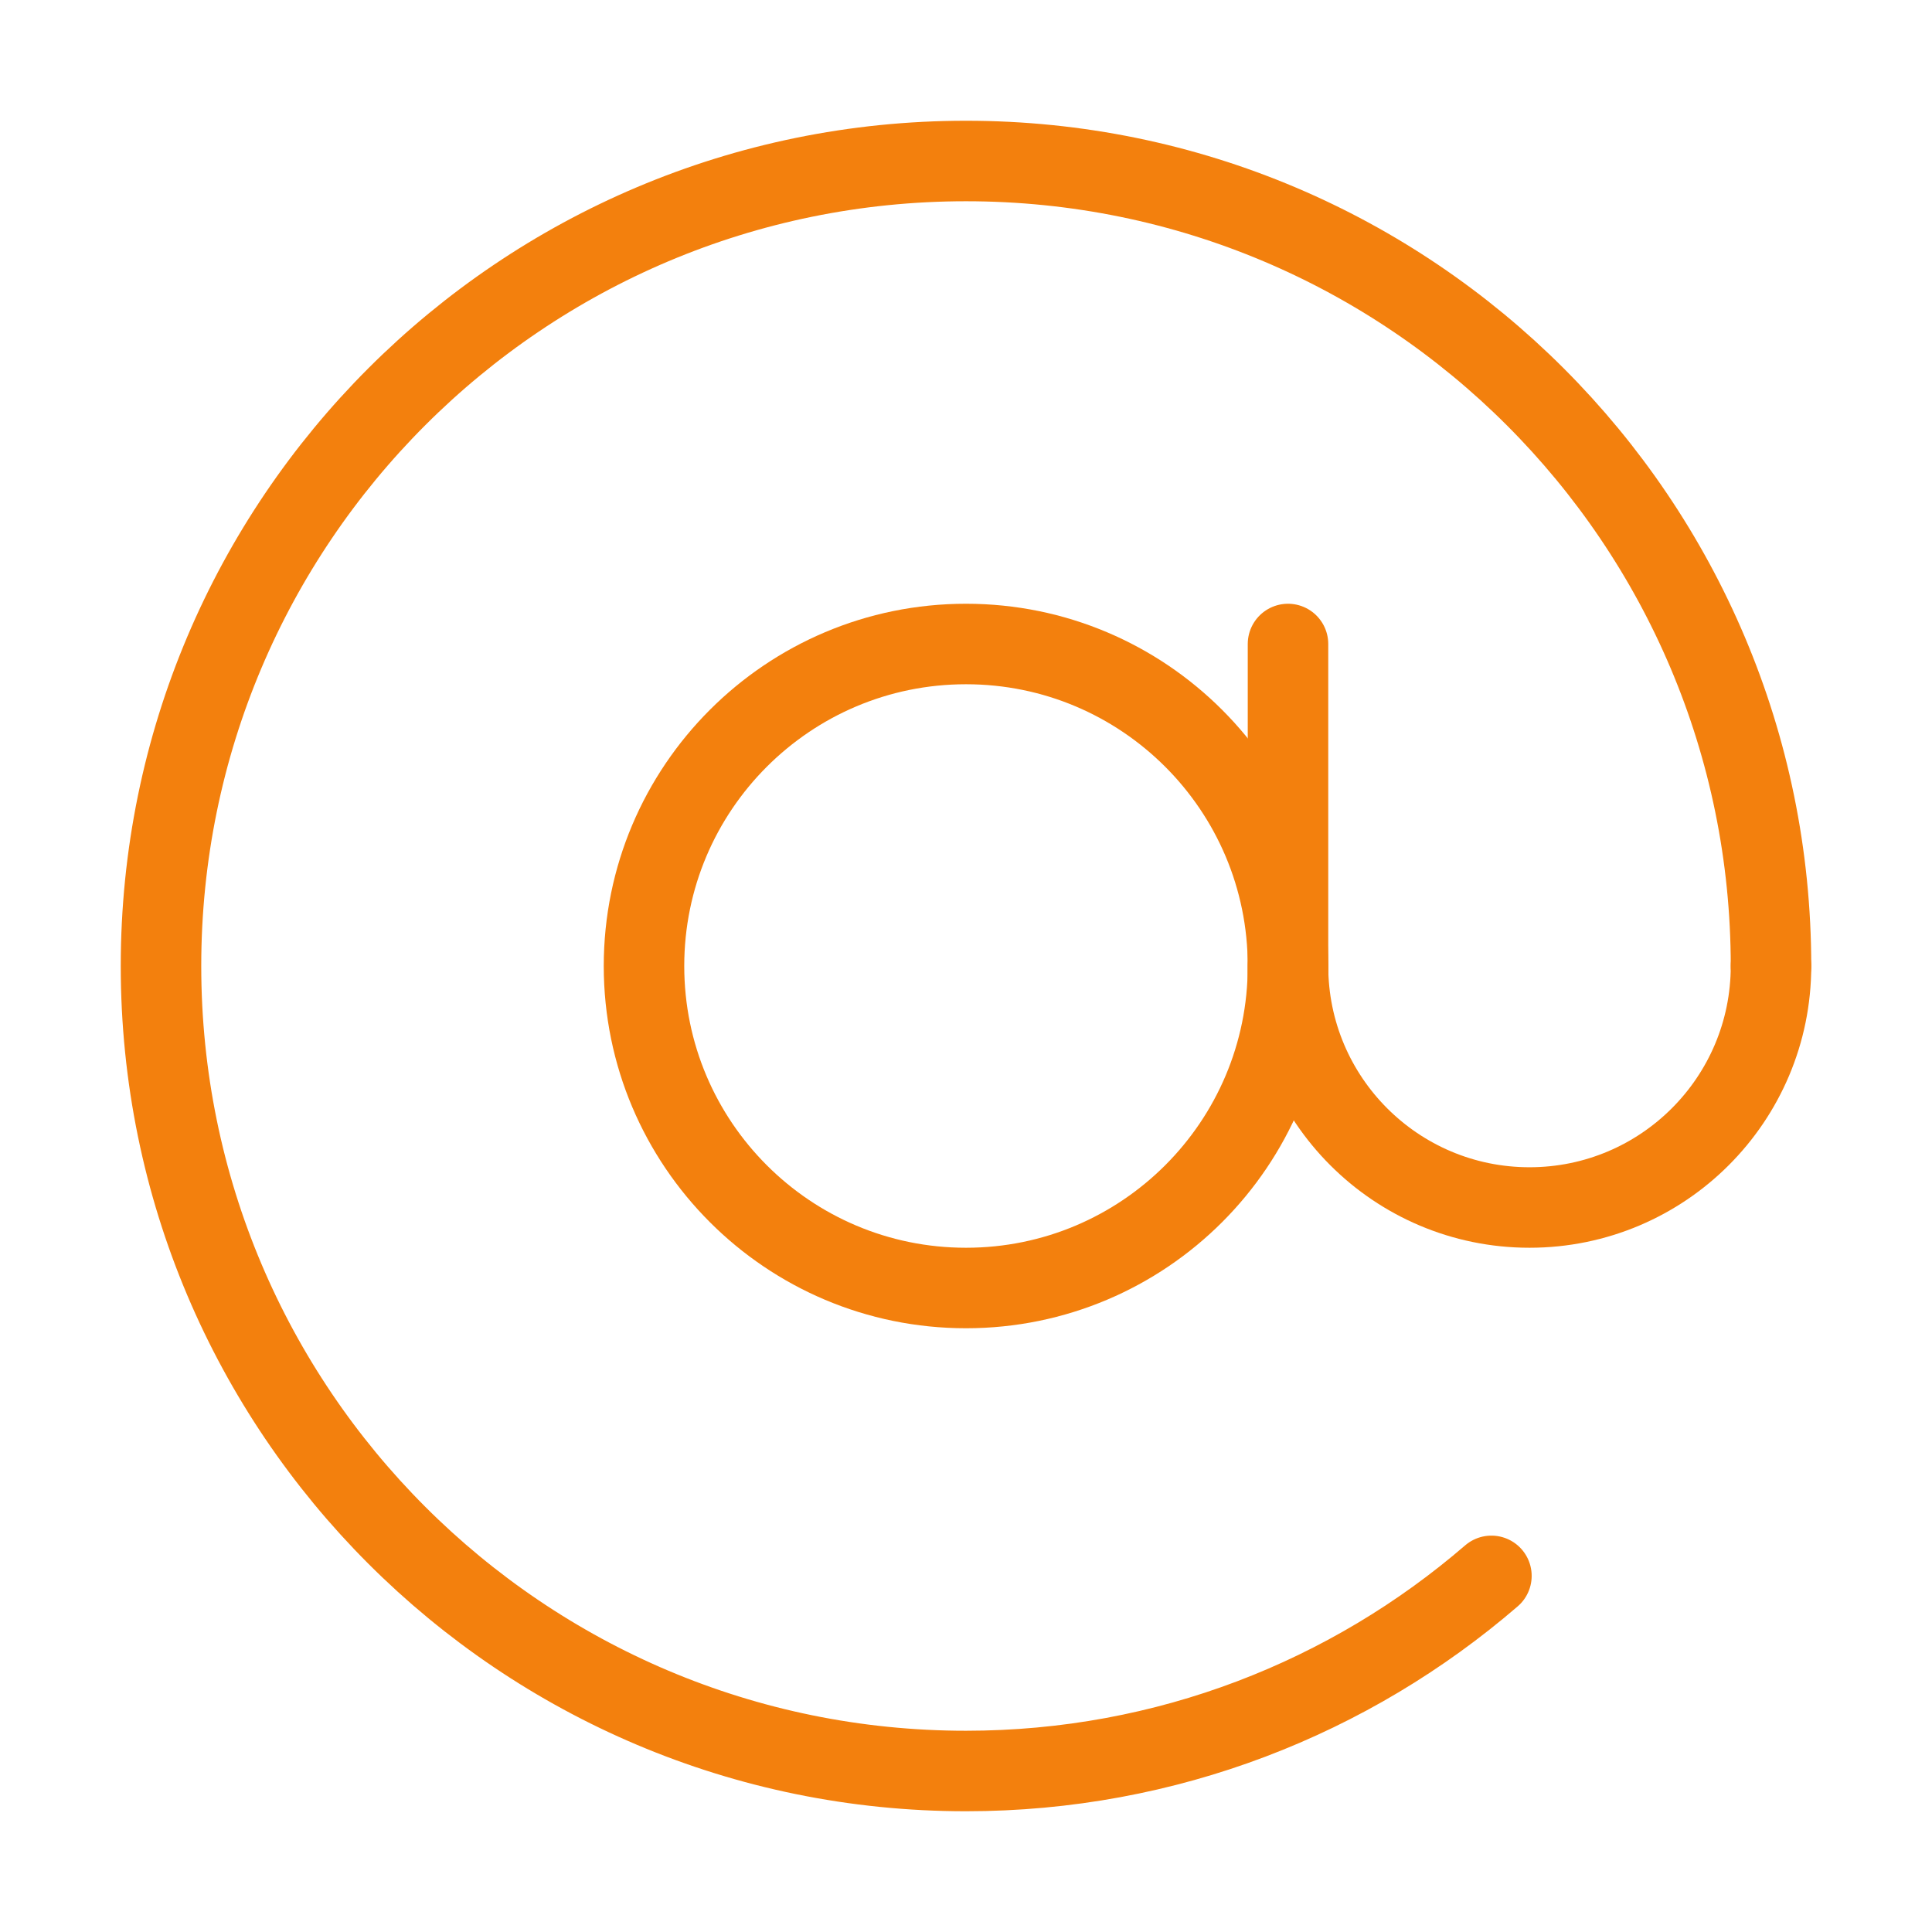 <svg width="24" height="24" viewBox="0 0 24 24" fill="none" xmlns="http://www.w3.org/2000/svg">
<path d="M22 12C22 6.477 17.523 2 12 2C6.477 2 2 6.477 2 12C2 17.523 6.477 22 12 22C14.494 22 16.775 21.087 18.527 19.576" stroke="#F3800D" stroke-linecap="round" stroke-linejoin="round"/>
<path d="M12 16C14.209 16 16 14.209 16 12C16 9.791 14.209 8 12 8C9.791 8 8 9.791 8 12C8 14.209 9.791 16 12 16Z" stroke="#F3800D" stroke-linejoin="round"/>
<path d="M16 12C16 13.657 17.343 15 19 15C20.657 15 22 13.657 22 12" stroke="#F3800D" stroke-linecap="round" stroke-linejoin="round"/>
<path d="M16 12.5V8" stroke="#F3800D" stroke-linecap="round" stroke-linejoin="round"/>
</svg>
